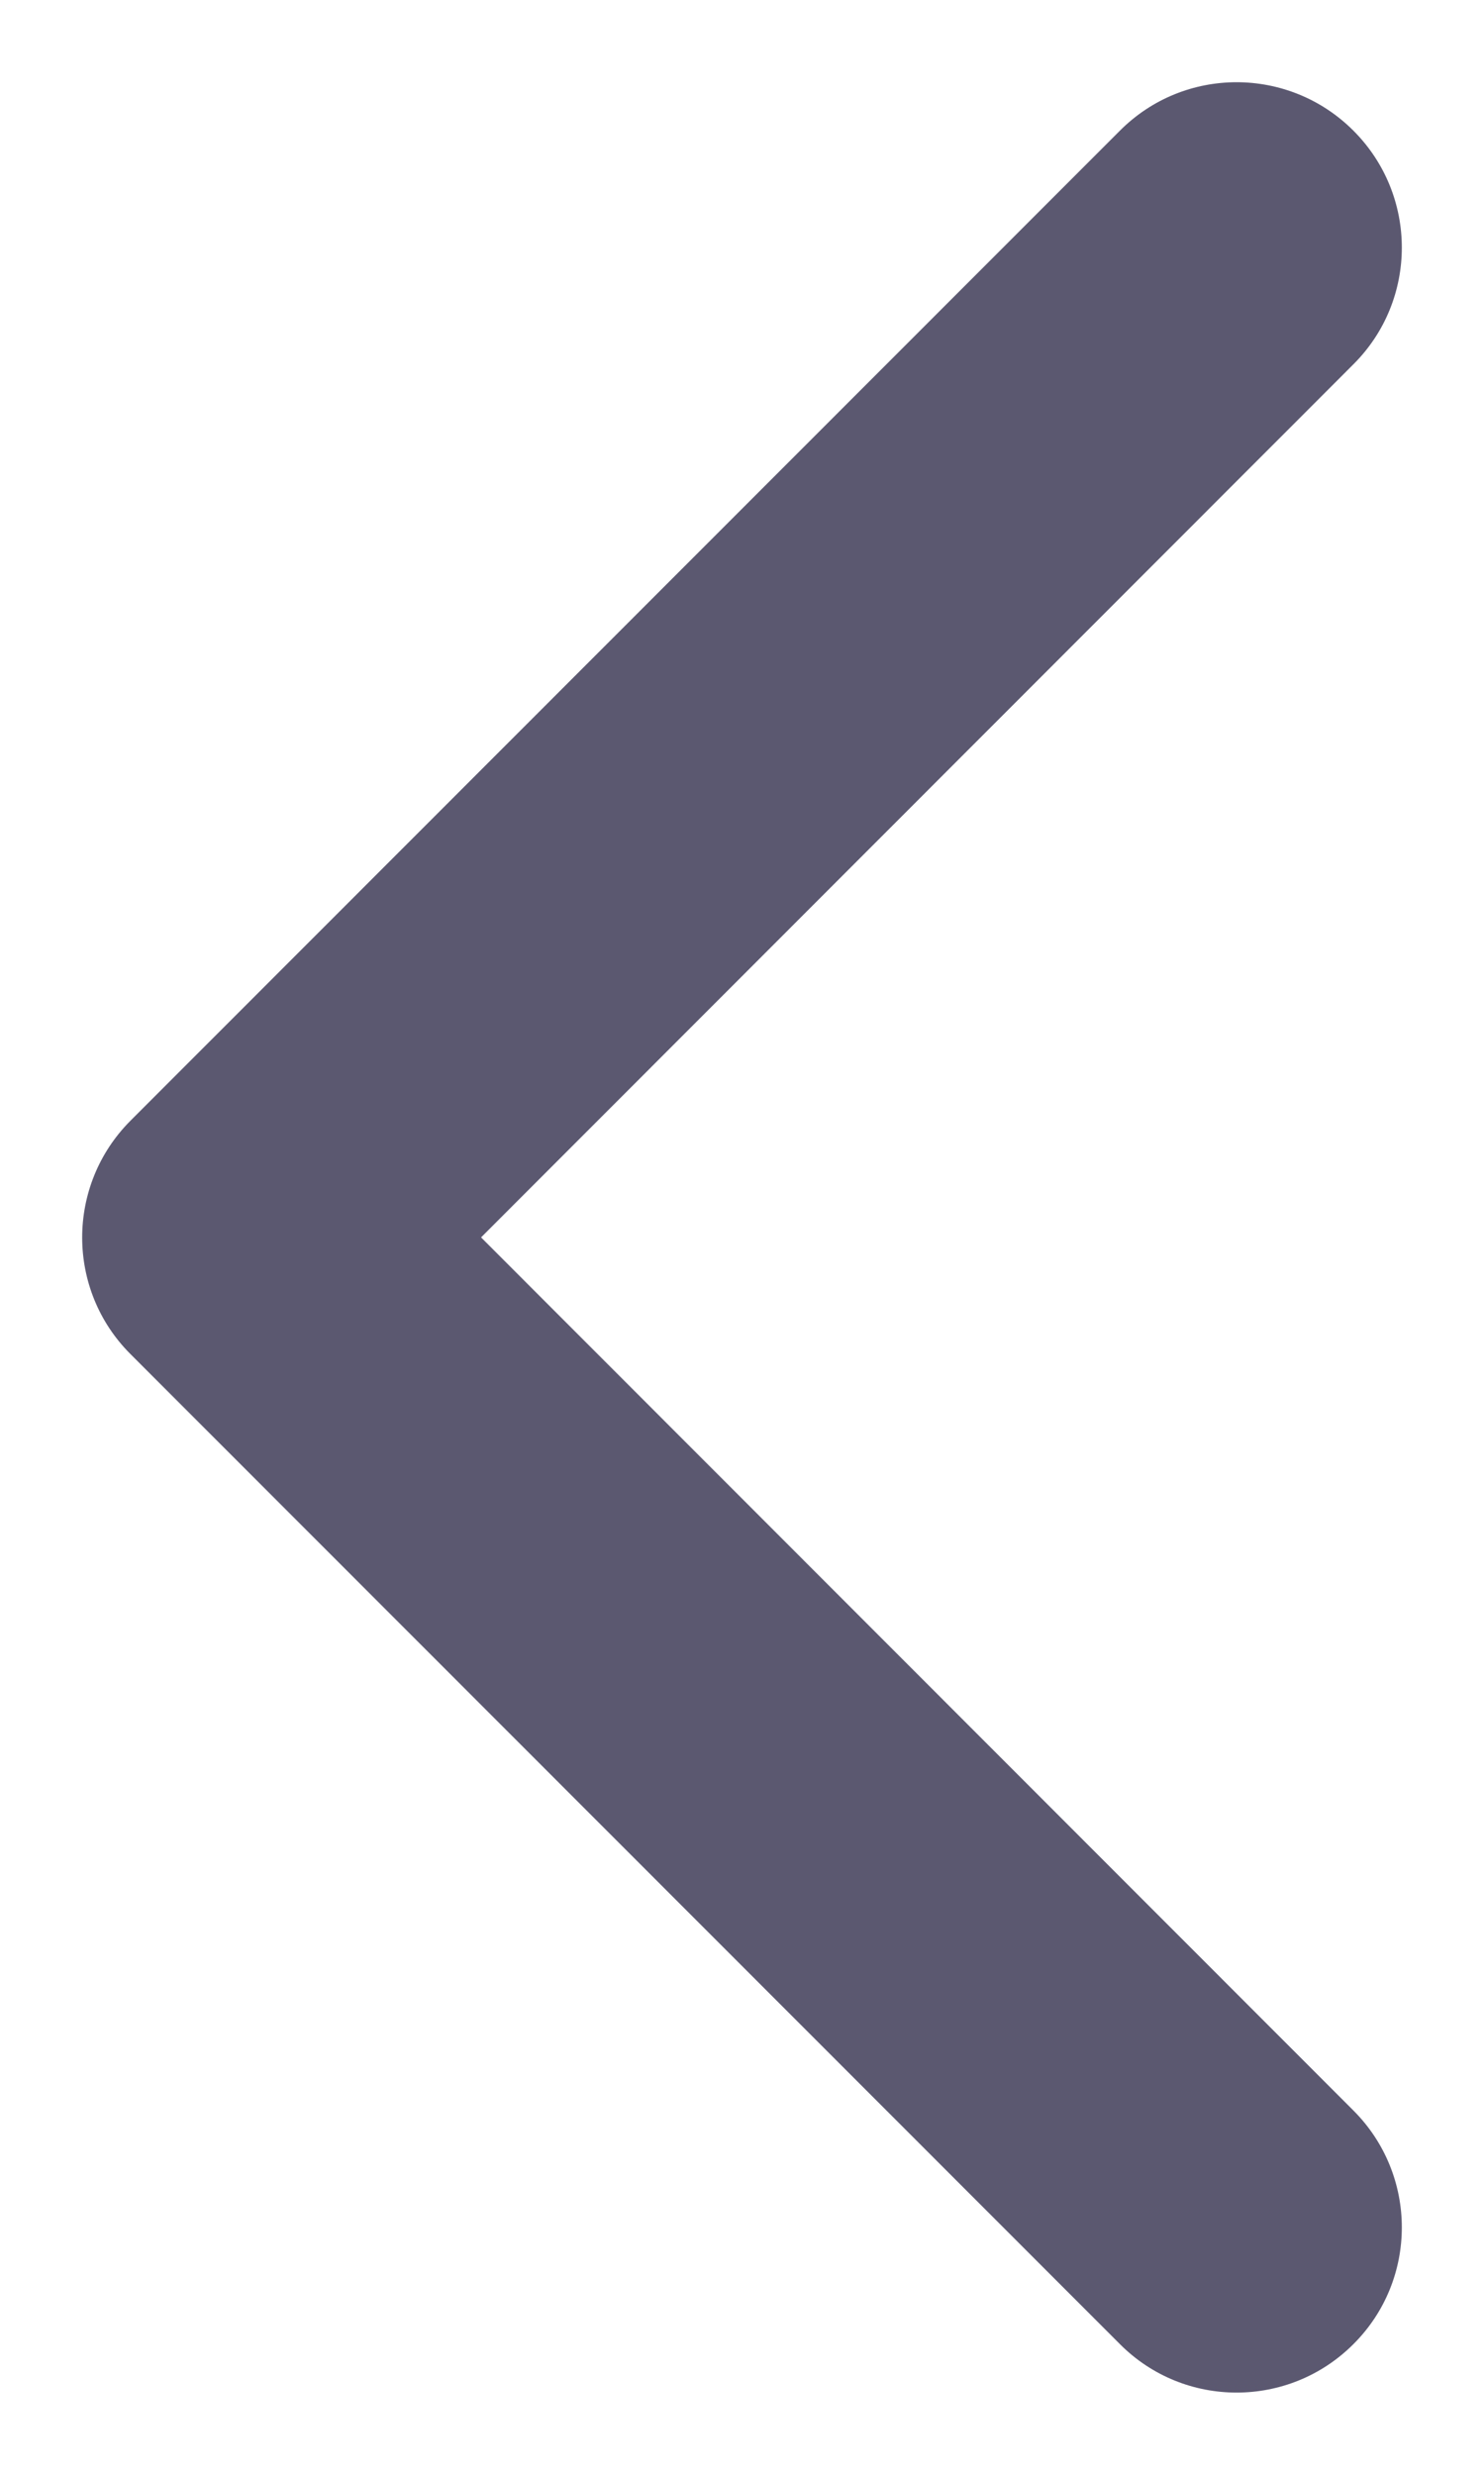<svg width="6" height="10" viewBox="0 0 6 10" fill="none" xmlns="http://www.w3.org/2000/svg">
<g clip-path="url(#clip0_11114_4144)">
<path fill-rule="evenodd" clip-rule="evenodd" d="M5.472 0.528C5.733 0.789 5.733 1.212 5.472 1.472L1.945 5L5.472 8.528C5.733 8.789 5.733 9.212 5.472 9.472C5.211 9.733 4.788 9.733 4.528 9.472L0.528 5.472C0.267 5.212 0.267 4.789 0.528 4.528L4.528 0.528C4.788 0.267 5.211 0.267 5.472 0.528Z" fill="#5B5870"/>
</g>
<defs>
<clipPath id="clip0_11114_4144">
<rect width="6" height="10" fill="white"/>
</clipPath>
</defs>
</svg>
